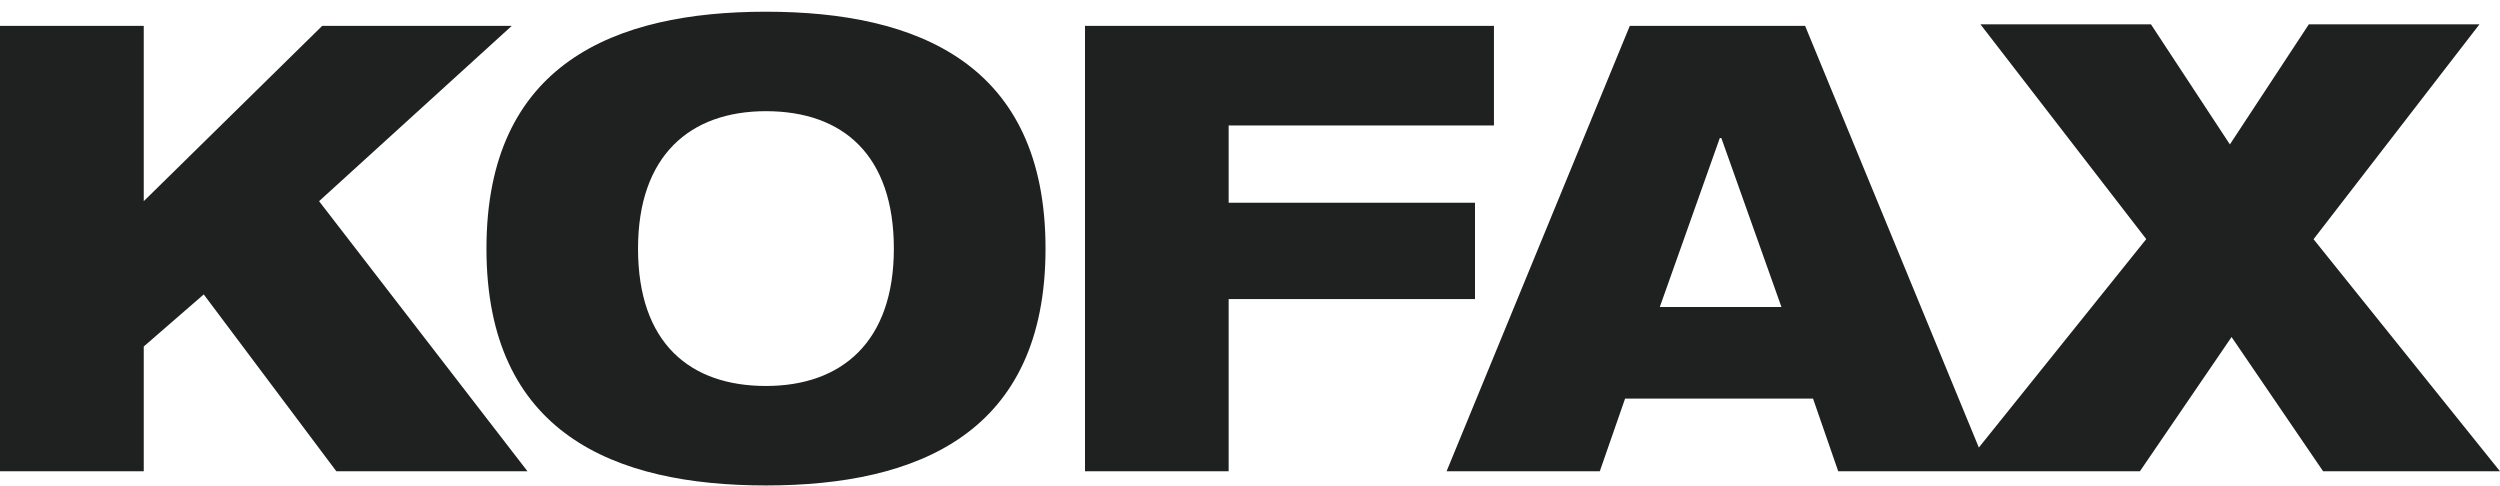 <svg width="180" height="35" viewBox="0 0 180 35" fill="none" xmlns="http://www.w3.org/2000/svg">
<path d="M10.35 24.948L14.67 21.198L24.218 33.933H37.98L22.973 14.485L36.847 1.863H23.198L10.35 14.485V1.863H0V33.933H10.35V24.948ZM55.148 0.843C44.235 0.843 35.025 4.593 35.025 17.898C35.025 31.203 44.235 34.953 55.148 34.953C66.06 34.953 75.278 31.203 75.278 17.898C75.278 4.593 66.067 0.843 55.148 0.843V0.843ZM55.148 27.79C49.688 27.79 45.938 24.715 45.938 17.898C45.938 11.193 49.688 8.005 55.148 8.005C60.72 8.005 64.358 11.193 64.358 17.905C64.358 24.61 60.608 27.79 55.148 27.79ZM88.463 33.933V21.535H106.2V14.598H88.463V9.033H107.565V1.863H78.12V33.933H88.463ZM166.575 17.223L178.522 1.75H166.238L160.552 10.398L154.868 1.75H142.59L154.53 17.215L142.477 32.223L129.968 1.863H117.345L104.153 33.933H115.185L117.007 28.698H130.538L132.352 33.933H154.072L160.673 24.265L167.265 33.933H180L166.575 17.223ZM119.505 22.105L123.825 9.94H123.937L128.265 22.105H119.505Z" fill="#1E2120"/>
</svg>
